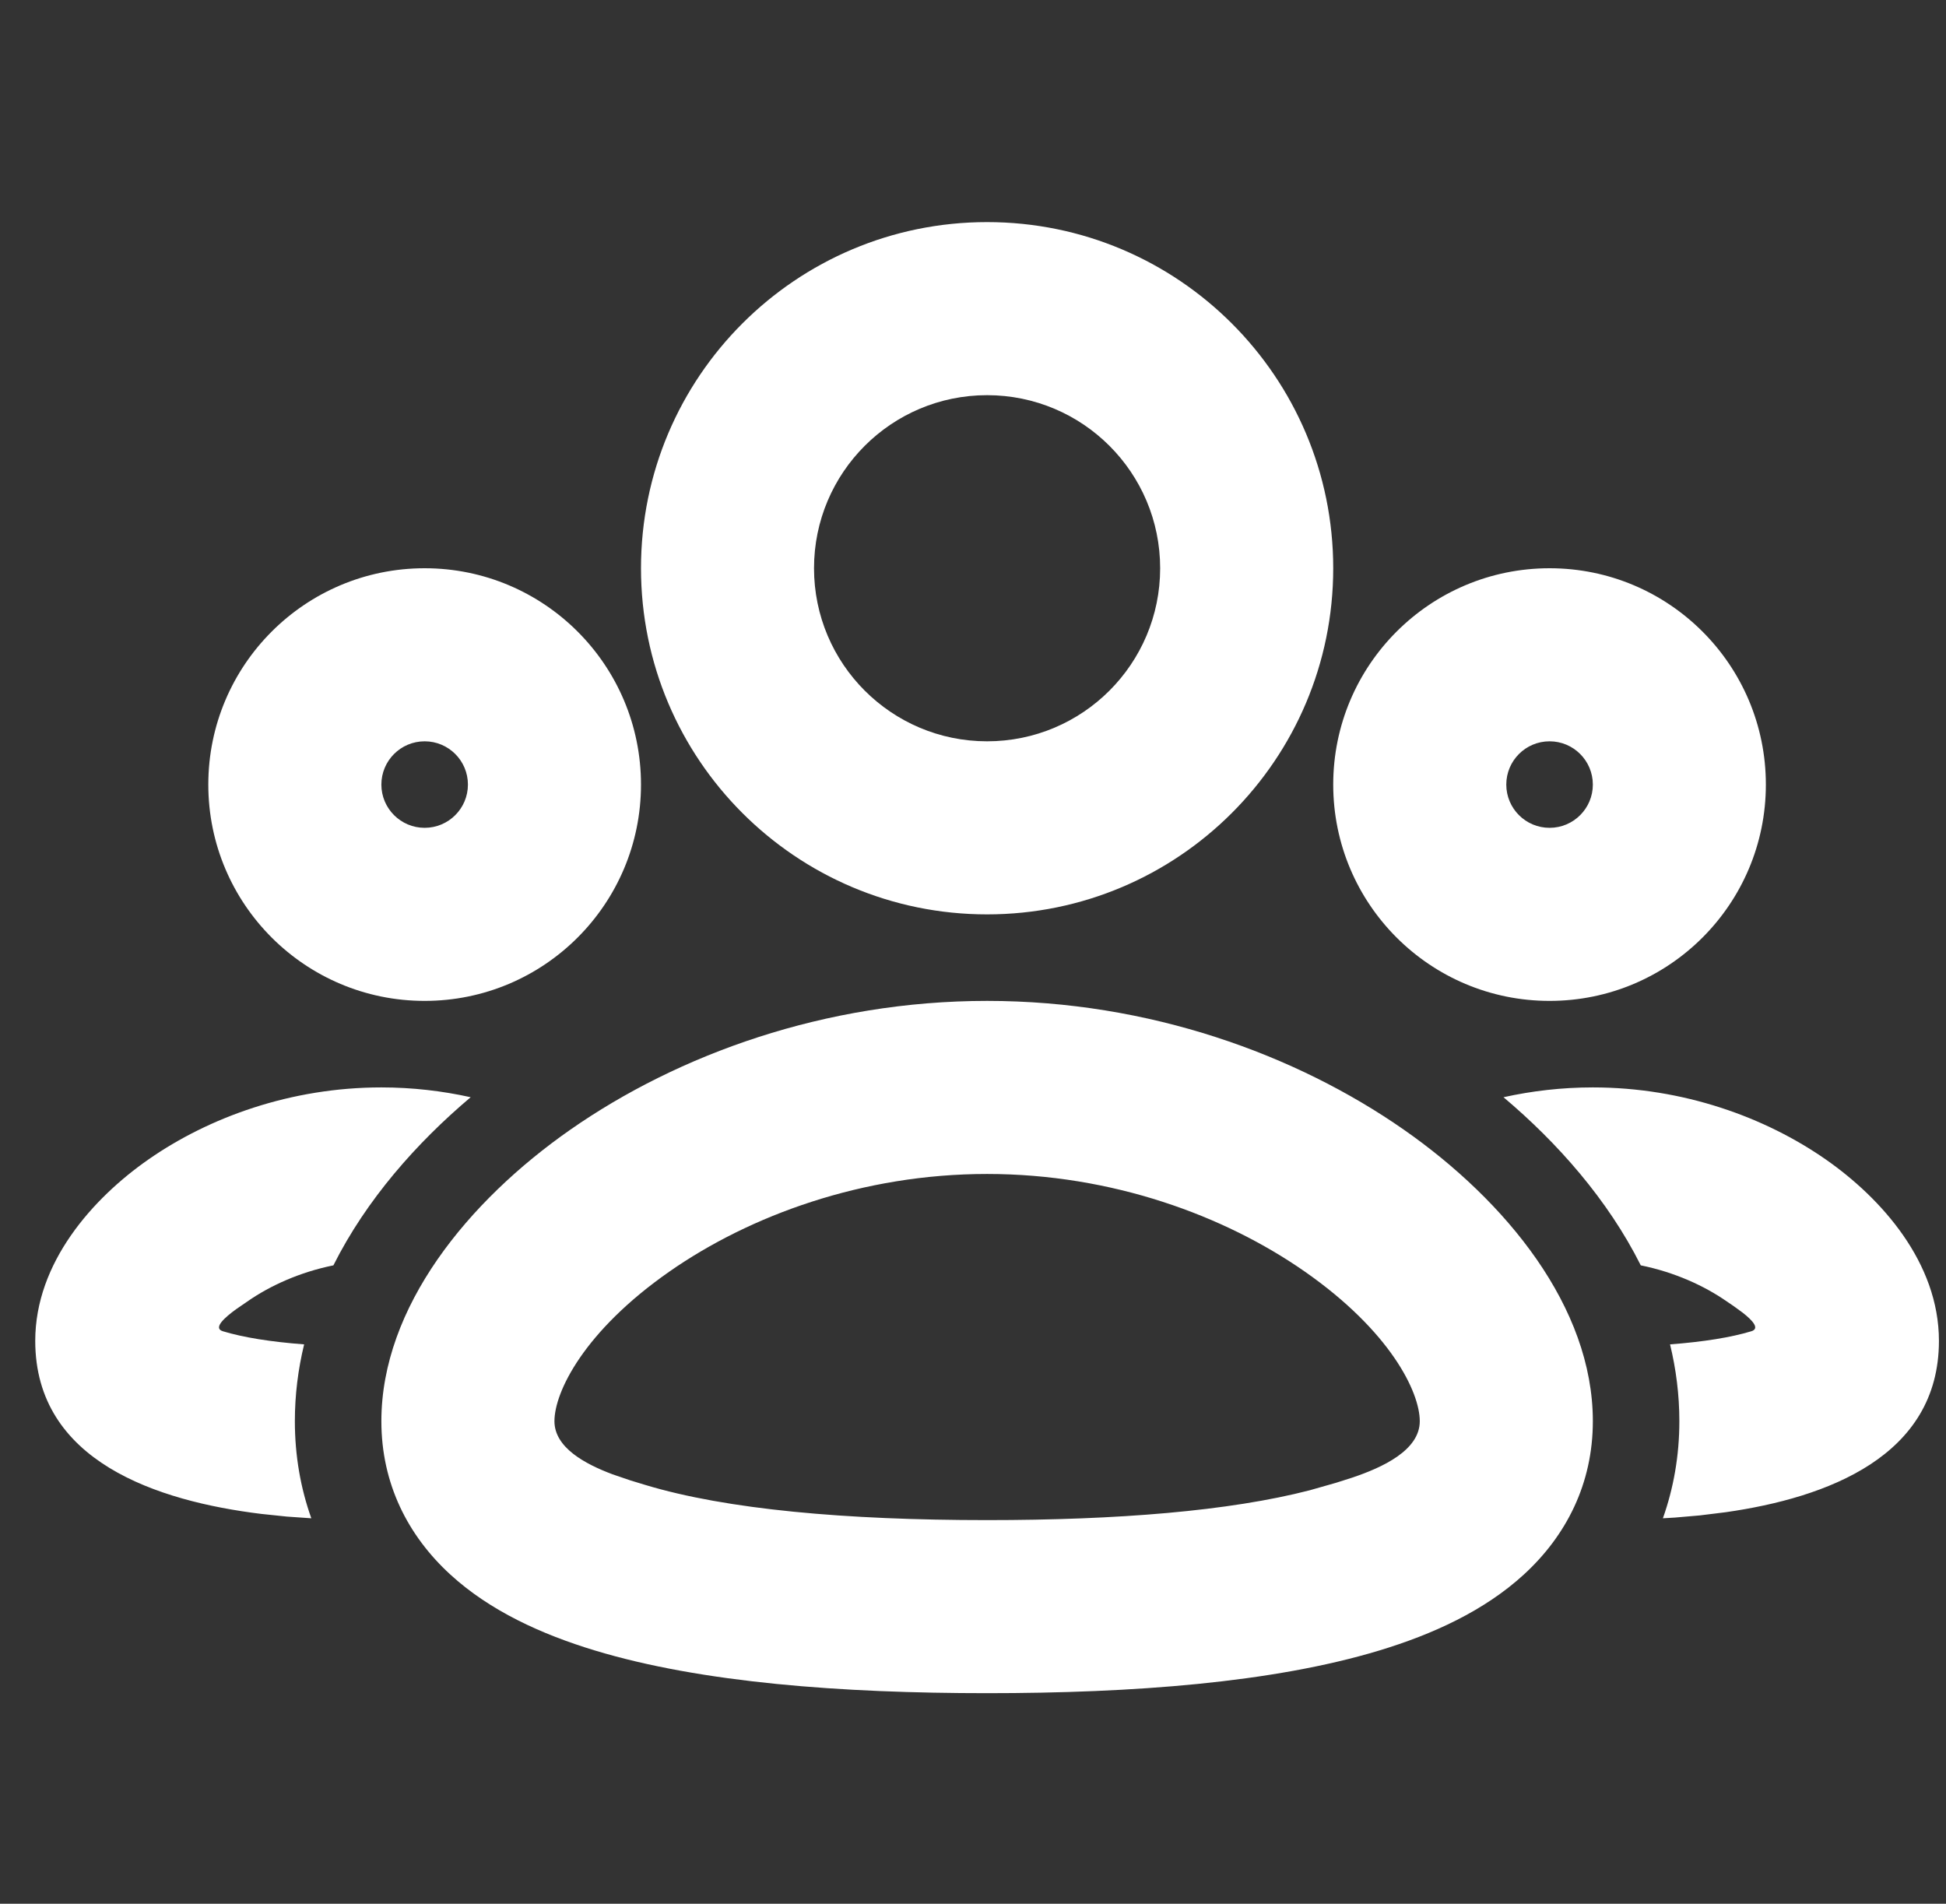 <svg width="46" height="45" viewBox="0 0 46 45" fill="none" xmlns="http://www.w3.org/2000/svg">
<rect x="0" y="0" width="46" height="45" fill="#333333" stroke="none"/>
<g id="Icon/Users">
<path id="Vector" fill-rule="evenodd" clip-rule="evenodd" d="M23.333 23.659C27.164 23.659 30.637 24.927 33.181 26.701C35.602 28.389 37.652 30.896 37.652 33.594C37.652 35.076 37.02 36.302 36.024 37.216C35.087 38.076 33.864 38.633 32.604 39.014C30.085 39.777 26.77 40.023 23.333 40.023C19.896 40.023 16.581 39.777 14.063 39.014C12.803 38.633 11.579 38.076 10.642 37.216C9.646 36.302 9.015 35.076 9.015 33.594C9.015 30.896 11.065 28.389 13.485 26.701C16.03 24.927 19.502 23.659 23.333 23.659ZM23.333 27.75C20.386 27.75 17.723 28.733 15.825 30.056C13.804 31.466 13.106 32.903 13.106 33.594C13.106 34.216 13.826 34.605 14.481 34.85L14.9 34.993L15.248 35.099C17.171 35.681 19.992 35.932 23.333 35.932C26.417 35.932 29.059 35.718 30.959 35.227L31.581 35.05L31.97 34.926C32.672 34.689 33.561 34.285 33.561 33.594C33.561 32.903 32.863 31.466 30.841 30.056C28.944 28.733 26.28 27.75 23.333 27.75ZM37.652 25.704C39.788 25.704 41.727 26.409 43.161 27.409C44.471 28.323 45.833 29.844 45.833 31.695C45.833 34.427 43.181 35.404 40.796 35.745L40.181 35.821L39.591 35.872C39.495 35.878 39.401 35.884 39.308 35.889C39.558 35.184 39.697 34.416 39.697 33.594C39.697 32.969 39.619 32.363 39.477 31.778C40.268 31.718 40.916 31.614 41.398 31.468C41.611 31.404 41.417 31.203 41.194 31.029L40.976 30.87L40.821 30.765C40.28 30.388 39.578 30.071 38.785 29.91C38.006 28.356 36.813 27.009 35.54 25.936C36.213 25.787 36.92 25.704 37.652 25.704ZM9.015 25.704C9.746 25.704 10.454 25.787 11.126 25.936C9.854 27.009 8.66 28.356 7.881 29.91C7.089 30.071 6.387 30.388 5.846 30.765L5.584 30.945C5.325 31.133 5.021 31.393 5.269 31.468C5.75 31.614 6.398 31.718 7.189 31.778C7.047 32.363 6.97 32.969 6.97 33.594C6.97 34.416 7.108 35.184 7.359 35.889L6.784 35.849L6.18 35.786C3.722 35.485 0.833 34.546 0.833 31.695C0.833 29.844 2.196 28.323 3.506 27.409C4.94 26.409 6.879 25.704 9.015 25.704ZM36.629 13.432C39.453 13.432 41.742 15.721 41.742 18.546C41.742 21.37 39.453 23.659 36.629 23.659C33.805 23.659 31.515 21.37 31.515 18.546C31.515 15.721 33.805 13.432 36.629 13.432ZM10.038 13.432C12.862 13.432 15.152 15.721 15.152 18.546C15.152 21.37 12.862 23.659 10.038 23.659C7.214 23.659 4.924 21.37 4.924 18.546C4.924 15.721 7.214 13.432 10.038 13.432ZM23.333 5.25C27.852 5.25 31.515 8.913 31.515 13.432C31.515 17.951 27.852 21.614 23.333 21.614C18.815 21.614 15.152 17.951 15.152 13.432C15.152 8.913 18.815 5.25 23.333 5.25ZM36.629 17.523C36.064 17.523 35.606 17.981 35.606 18.546C35.606 19.11 36.064 19.568 36.629 19.568C37.194 19.568 37.652 19.11 37.652 18.546C37.652 17.981 37.194 17.523 36.629 17.523ZM10.038 17.523C9.473 17.523 9.015 17.981 9.015 18.546C9.015 19.11 9.473 19.568 10.038 19.568C10.603 19.568 11.061 19.11 11.061 18.546C11.061 17.981 10.603 17.523 10.038 17.523ZM23.333 9.341C21.074 9.341 19.242 11.172 19.242 13.432C19.242 15.691 21.074 17.523 23.333 17.523C25.593 17.523 27.424 15.691 27.424 13.432C27.424 11.172 25.593 9.341 23.333 9.341Z" fill="white"/>
</g>
</svg>

